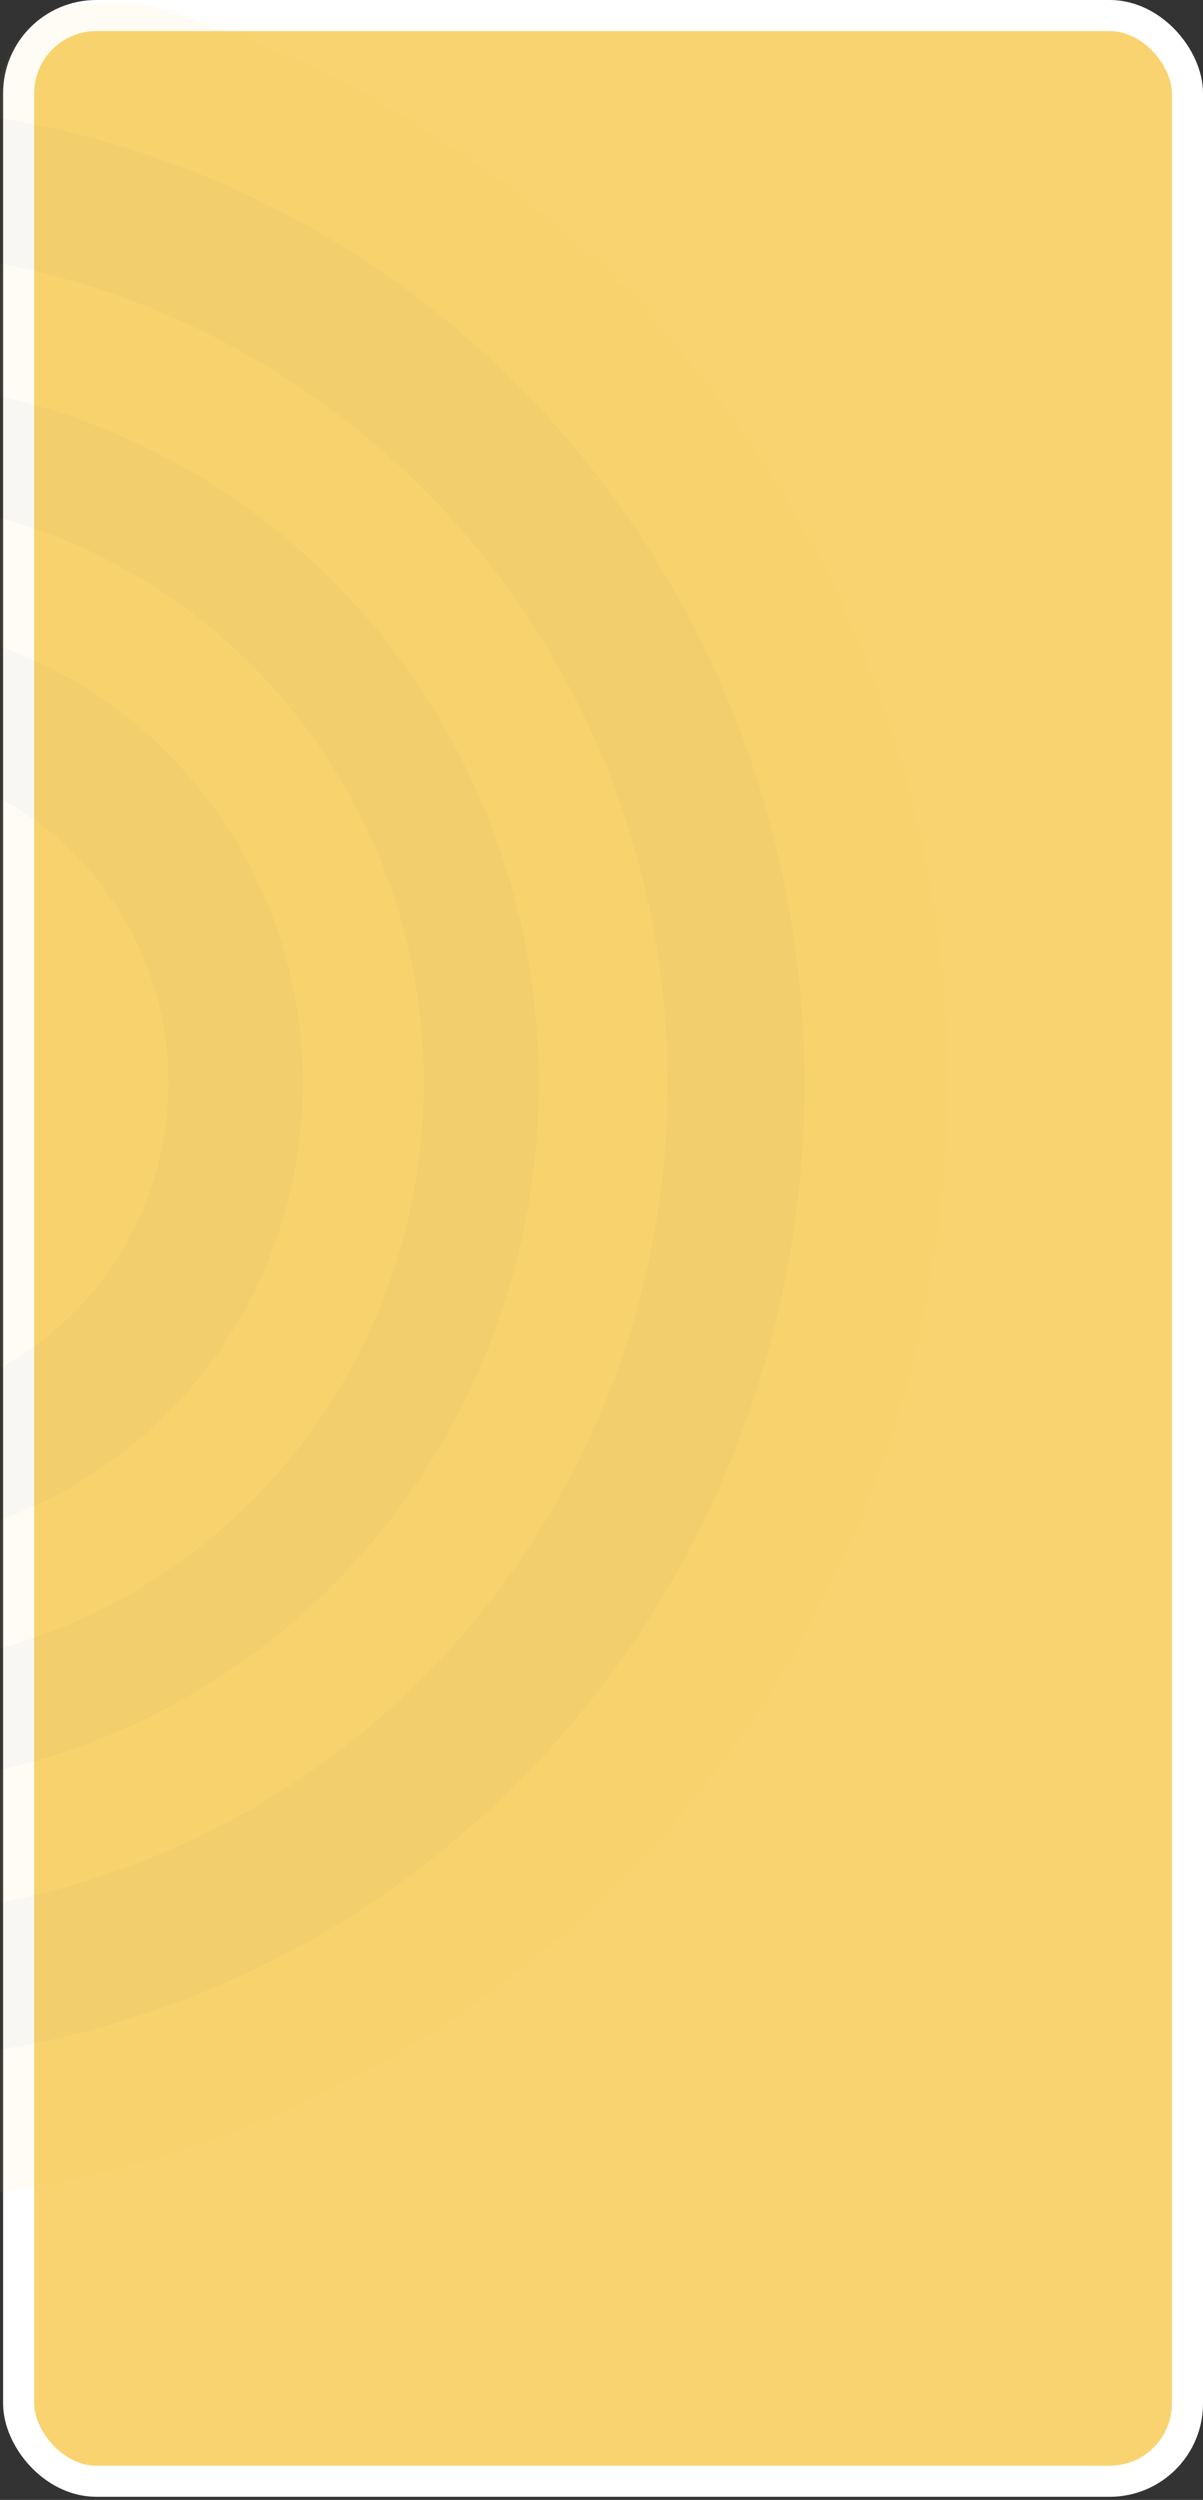 <?xml version="1.0" encoding="UTF-8"?> <svg xmlns="http://www.w3.org/2000/svg" width="387" height="804" viewBox="0 0 387 804" fill="none"><rect x="0" y="0" width="387" height="804" fill="#333333" stroke="none"/> <rect x="6" y="5" width="376" height="793" rx="25" fill="#F9D36F" stroke="white" stroke-width="10"></rect> <mask id="mask0_739_1571" style="mask-type:alpha" maskUnits="userSpaceOnUse" x="0" y="1" width="386" height="803"> <rect y="1" width="386" height="803" rx="30" fill="url(#paint0_linear_739_1571)"></rect> </mask> <g mask="url(#mask0_739_1571)"> <g opacity="0.06"> <ellipse cx="-48.515" cy="348.321" rx="353.485" ry="360.321" fill="#F1C655"></ellipse> <ellipse cx="-48.515" cy="348.589" rx="307.333" ry="314.51" fill="#8D7941"></ellipse> <ellipse cx="-48.777" cy="348.321" rx="263.54" ry="268.164" fill="#F1C655"></ellipse> <ellipse cx="-48.253" cy="348.321" rx="221.584" ry="226.372" fill="#8D7941"></ellipse> <ellipse cx="-49.117" cy="348.321" rx="185.454" ry="188.578" fill="#F1C655"></ellipse> <ellipse cx="-48.253" cy="348.321" rx="145.683" ry="148.831" fill="#8D7941"></ellipse> <ellipse cx="-48.253" cy="348.321" rx="102.453" ry="103.784" fill="#F1C655"></ellipse> </g> </g> <defs> <linearGradient id="paint0_linear_739_1571" x1="55.074" y1="235.958" x2="381.049" y2="251.852" gradientUnits="userSpaceOnUse"> <stop stop-color="#827146"></stop> <stop offset="1" stop-color="#F1C552"></stop> </linearGradient> </defs> </svg> 